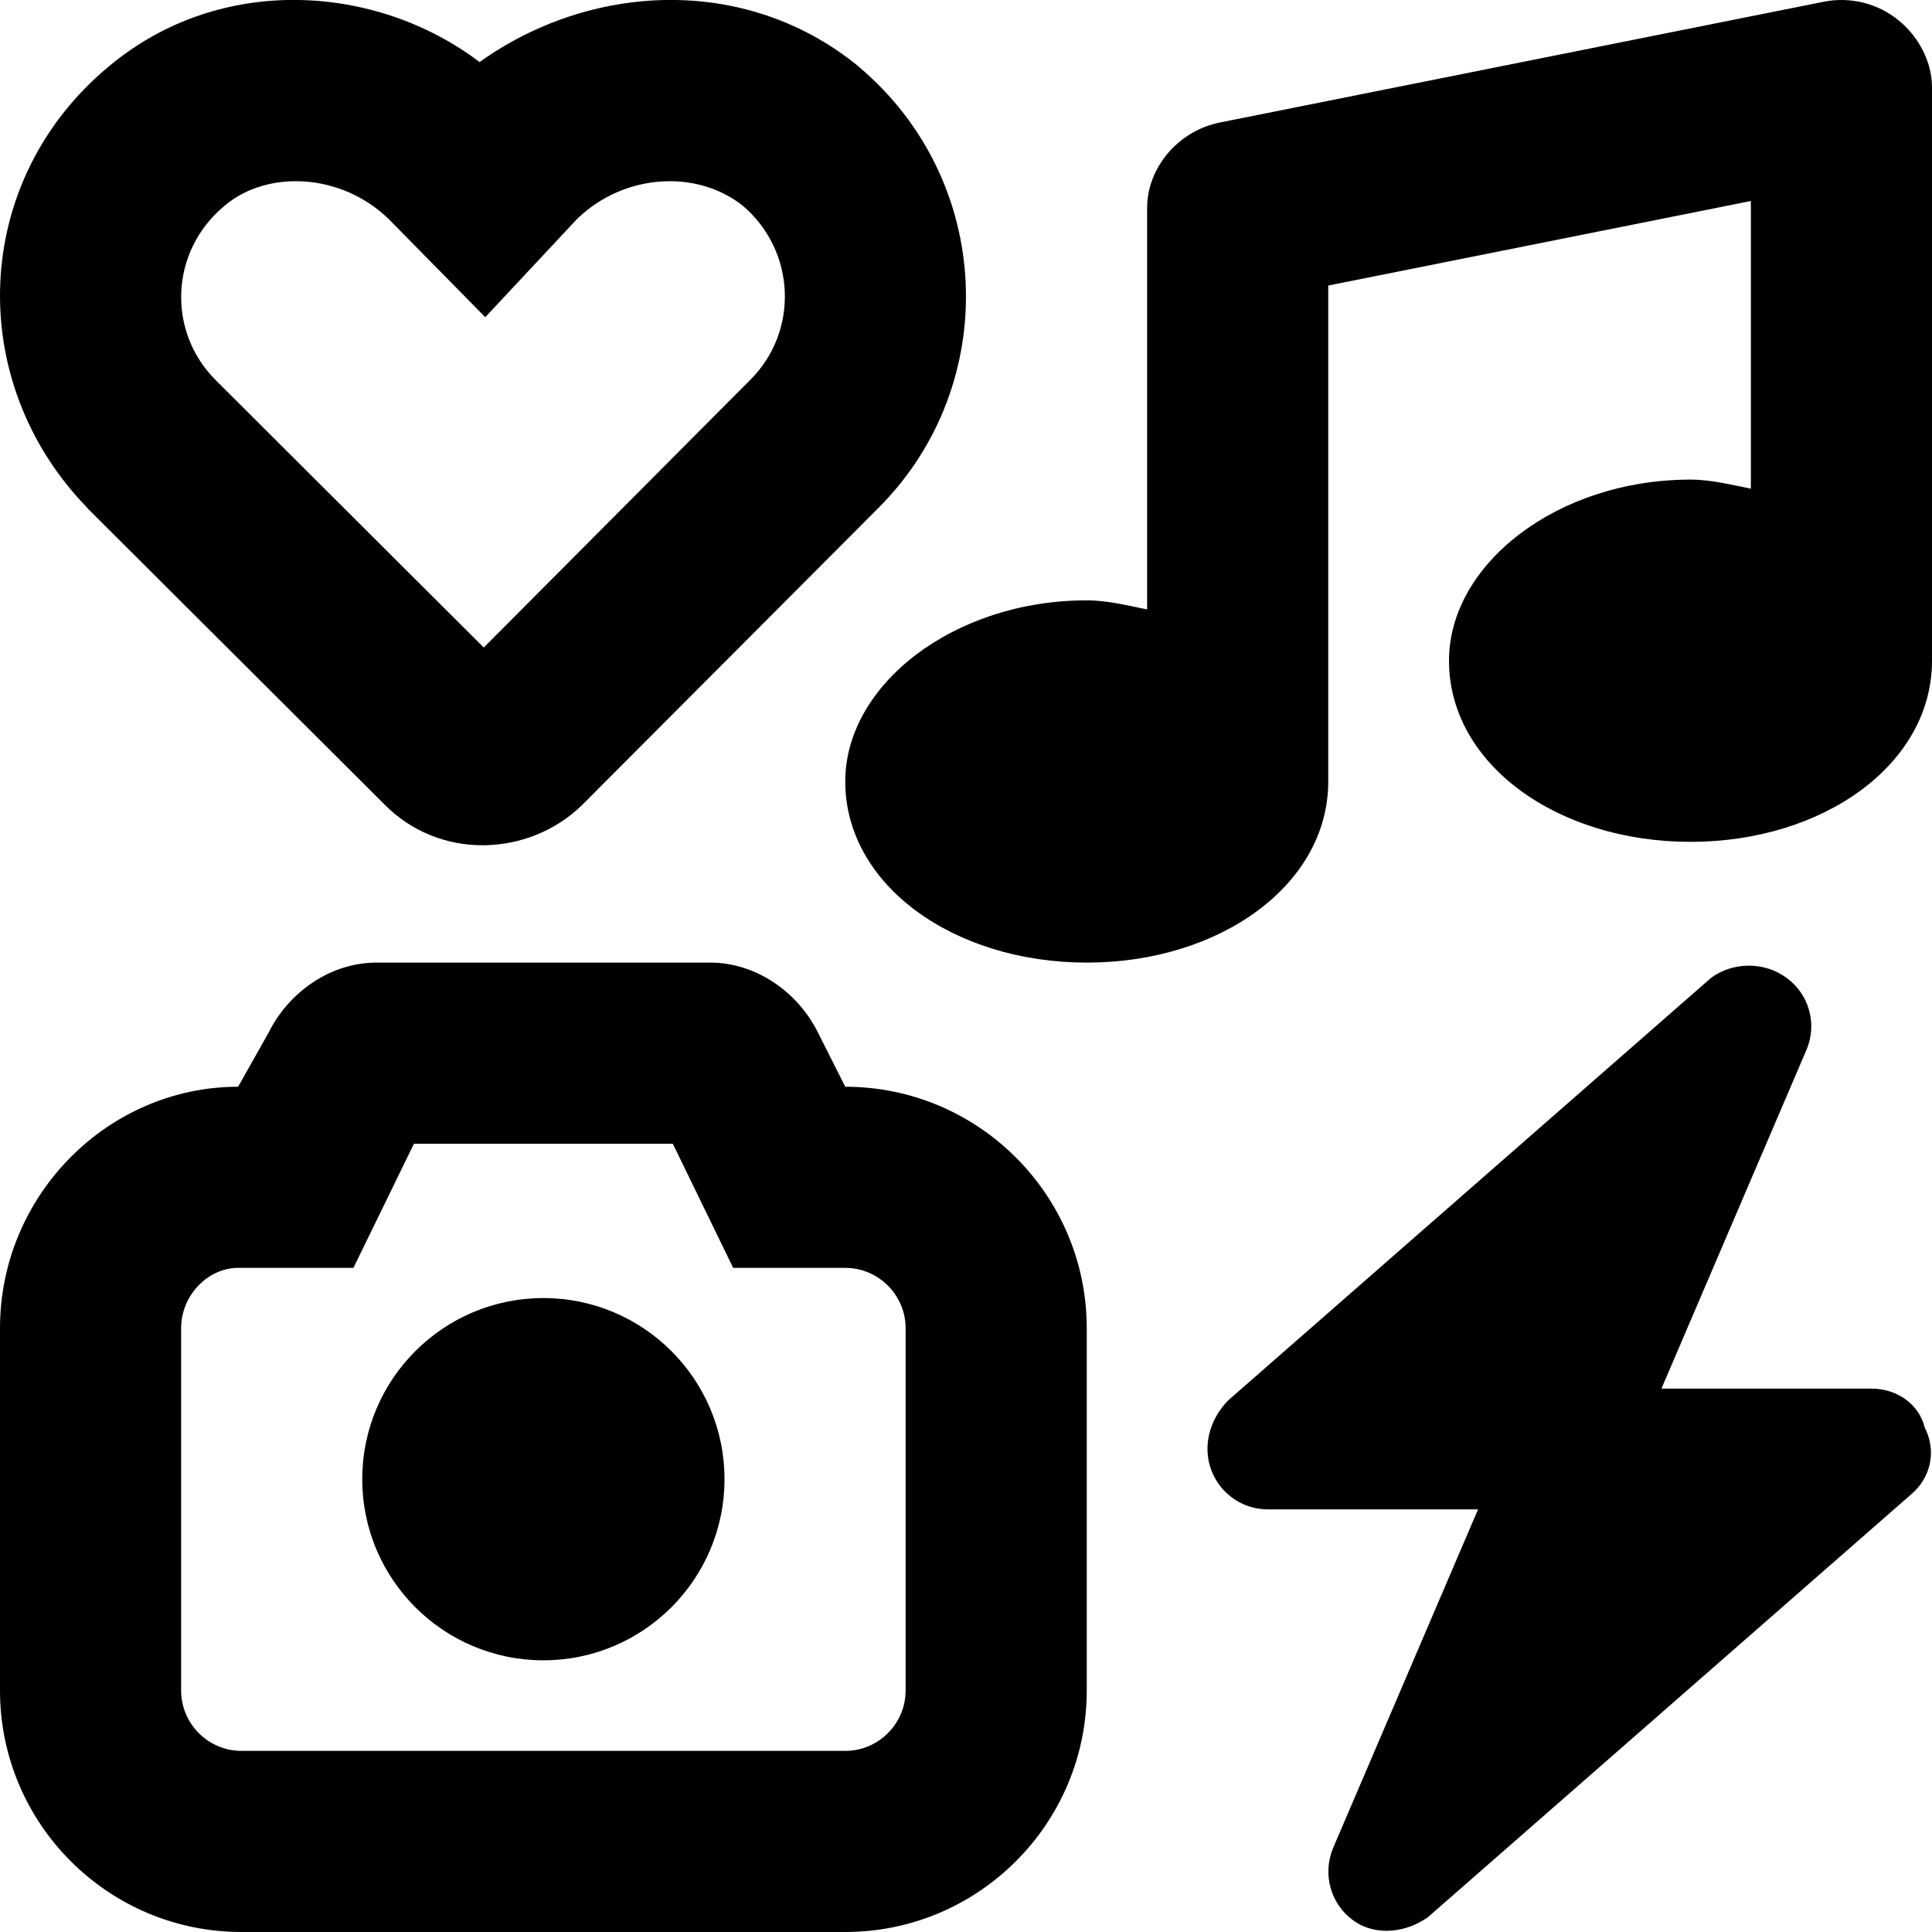 <svg xmlns="http://www.w3.org/2000/svg" viewBox="0 0 512 512"><!--! Font Awesome Pro 6.1.2 by @fontawesome - https://fontawesome.com License - https://fontawesome.com/license (Commercial License) Copyright 2022 Fonticons, Inc. --><path d="M28.8 17.64C58.19-7.039 99.66-4.352 127.1 16.45C156.3-4.461 197.4-6.846 227.3 17.42L227.6 17.7C263.6 48.01 265.4 102 232.8 134.6L154.2 213.4C140.1 227.1 116.4 228.1 101.7 213L23.19 134.7L23.15 134.6C-9.441 101.1-7.674 47.94 28.8 17.64L28.8 17.64zM59.51 54.53C44.93 66.62 44.3 87.87 57.12 100.7L128.2 171.6L198.8 100.7C211.7 87.89 211 66.65 196.9 54.56C184.7 44.85 165.5 45.93 153 57.95L128.6 84.06L103.1 58.14C90.4 45.71 70.77 45.05 59.65 54.42L59.51 54.53zM512 175.1C512 202.5 483.3 223.1 448 223.1C412.7 223.1 384 202.5 384 175.1C384 149.5 412.7 127.1 448 127.1C453.5 127.1 458.9 128.5 464 129.5V53.27L352 75.67V207.1C352 234.5 323.3 255.1 288 255.1C252.7 255.1 224 234.5 224 207.1C224 181.5 252.7 159.1 288 159.1C293.5 159.1 298.9 160.5 304 161.5V55.1C304 44.56 312.1 34.71 323.3 32.46L483.3 .465C490.3-.945 497.7 .88 503.2 5.439C508.8 9.997 512 16.81 512 23.1V175.1zM192 392C192 418.5 170.5 440 144 440C117.5 440 96 418.5 96 392C96 365.5 117.5 344 144 344C170.5 344 192 365.5 192 392zM288 352V448C288 483.3 259.3 512 224 512H64C28.65 512 0 483.3 0 448V352C0 316.7 28.65 288 63.1 288L71.16 273.7C76.58 262.8 87.66 255.1 99.78 255.1H188.2C200.3 255.1 211.4 262.8 216.8 273.7L224 288C259.3 288 288 316.7 288 352L288 352zM93.66 336L63.1 336C55.16 336 48 343.2 48 352V448C48 456.8 55.16 464 64 464H224C232.8 464 240 456.8 240 448V352C240 343.2 232.8 336 224 336L194.3 336L178.3 303.1H109.7L93.66 336zM473.4 259.1C479.4 263.4 481.7 271.4 478.7 278.3L440.3 368H496C502.7 368 508.6 372.1 510.1 378.4C513.3 384.6 511.6 391.7 506.5 396L378.5 508C372.9 512.1 364.6 513.3 358.6 508.9C352.6 504.6 350.4 496.6 353.3 489.7L391.7 400H336C329.3 400 323.4 395.9 321 389.6C318.7 383.4 320.4 376.3 325.5 371.1L453.5 259.1C459.1 255 467.4 254.7 473.4 259.1V259.1z"/></svg>